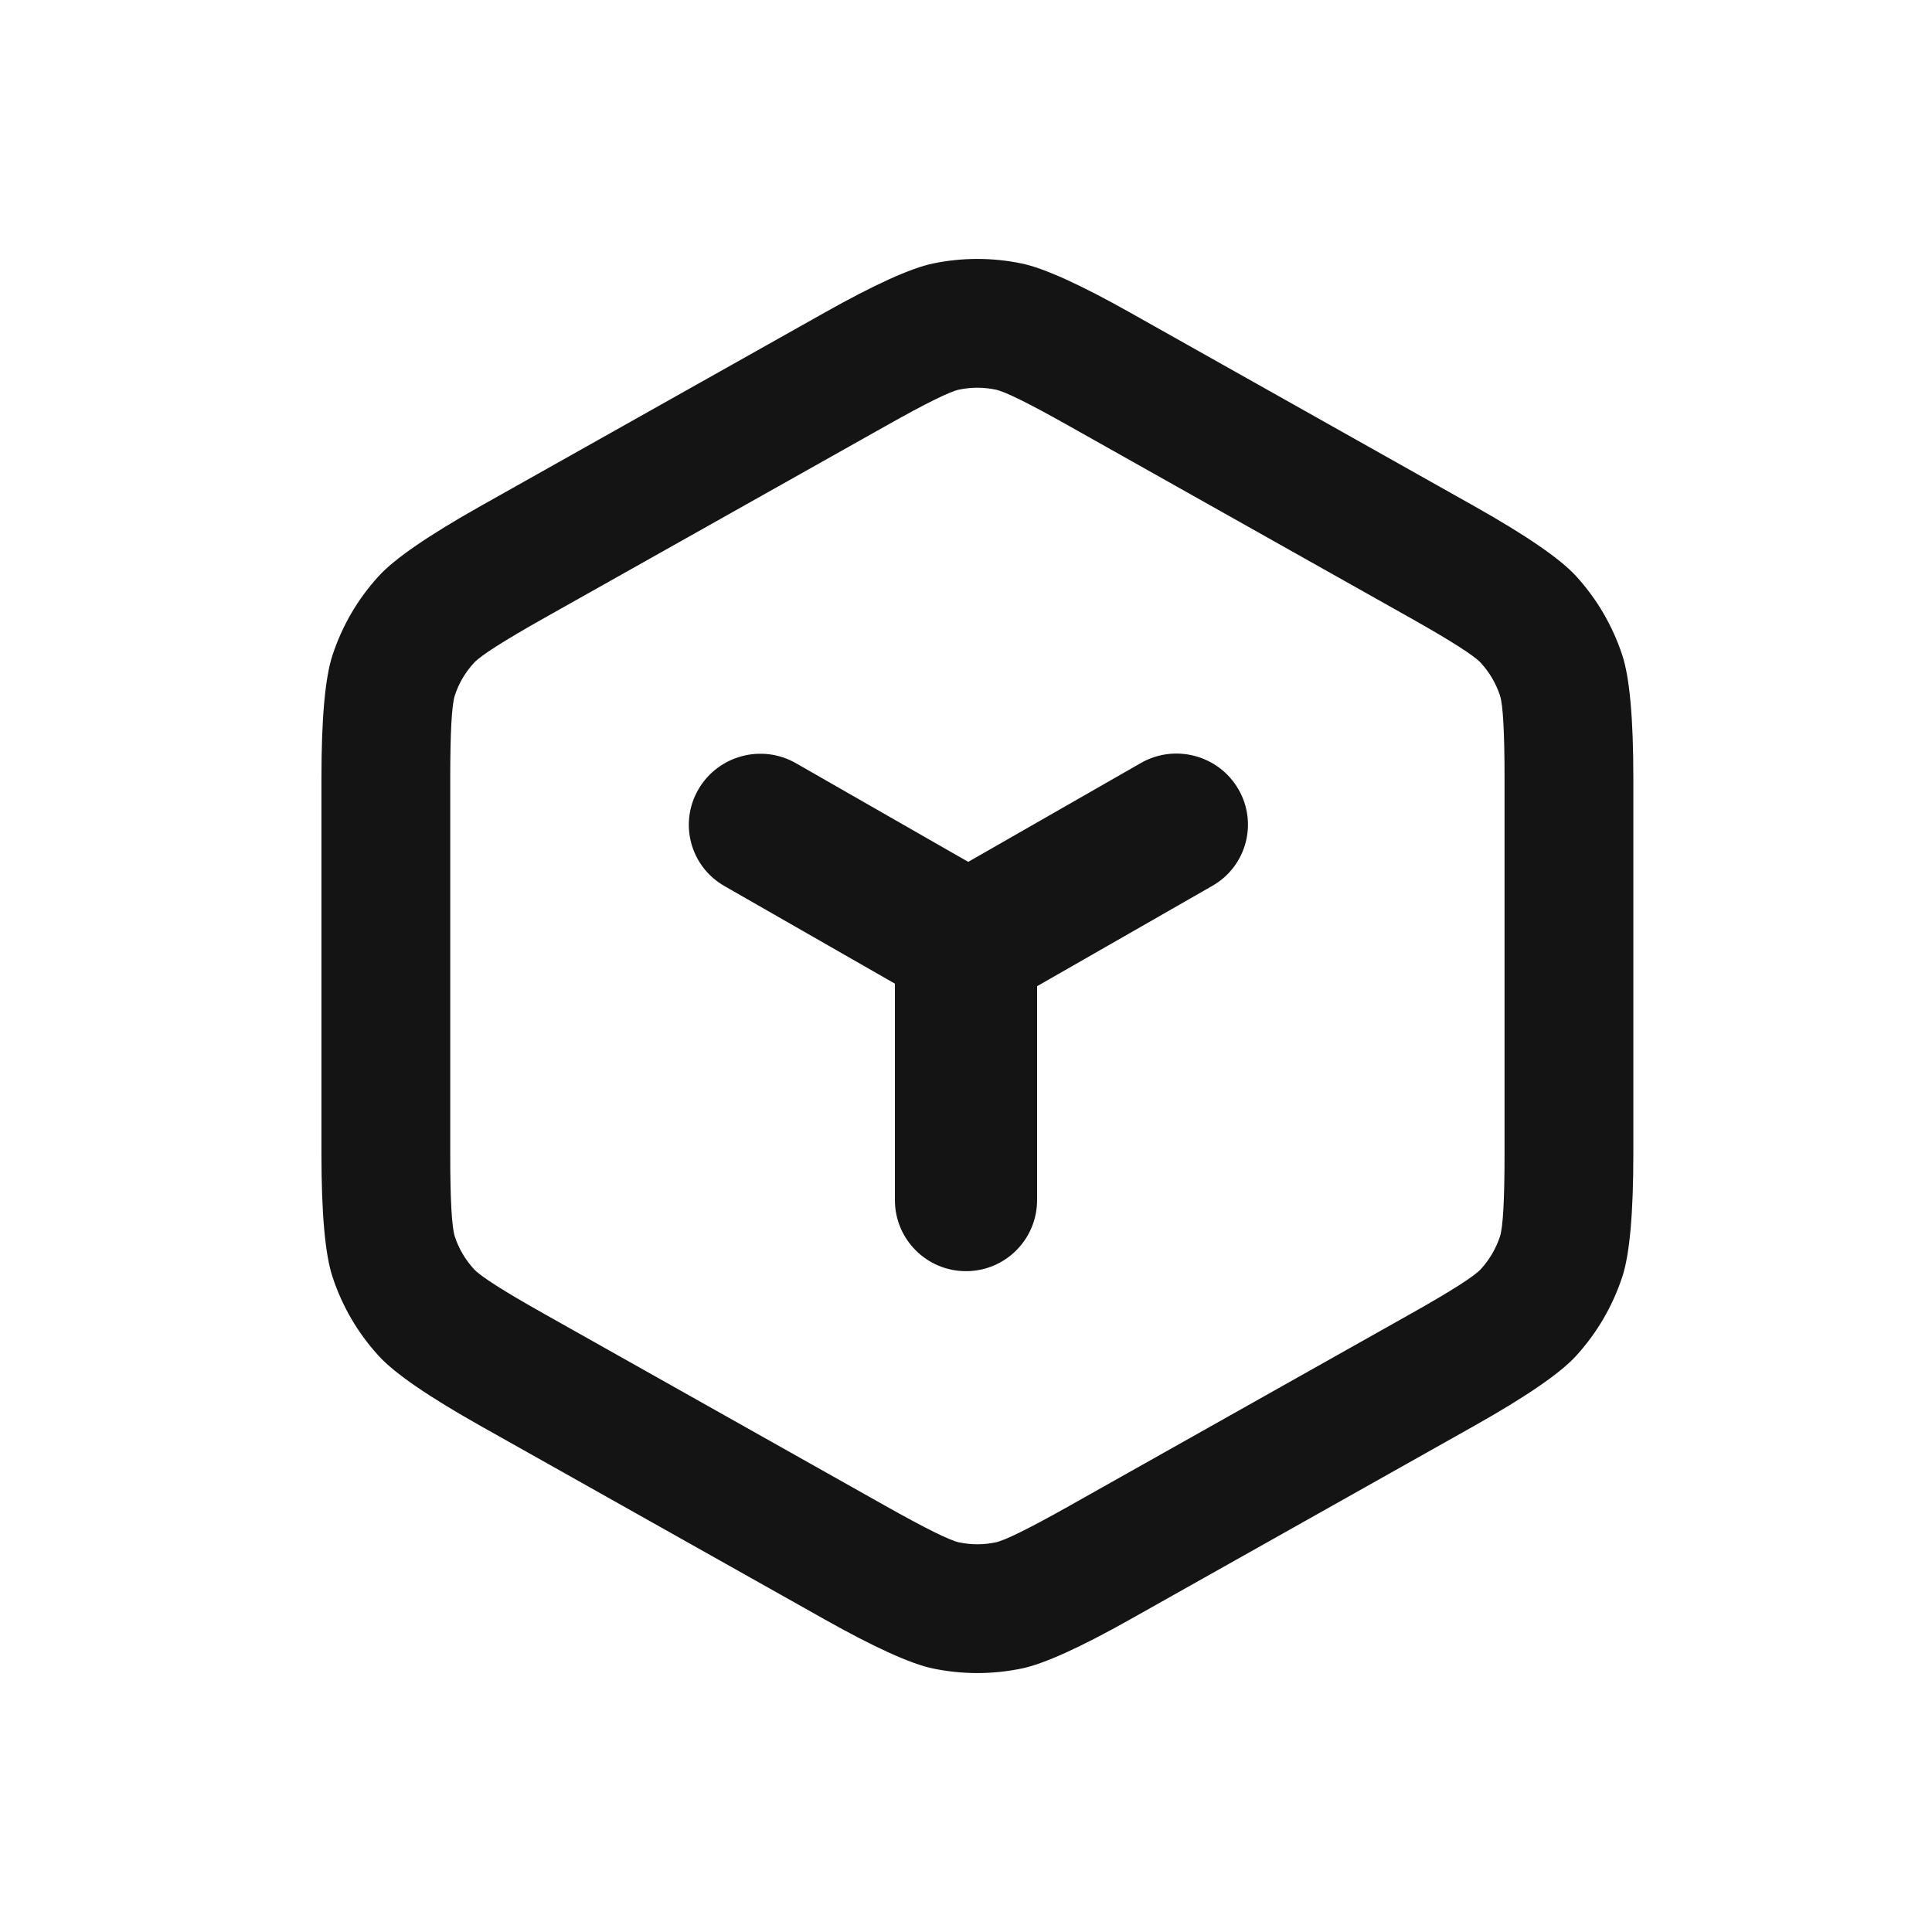 <svg xmlns="http://www.w3.org/2000/svg" xmlns:xlink="http://www.w3.org/1999/xlink" fill="none" version="1.1" width="24" height="24" viewBox="0 0 24 24"><g><g></g><g><g><path d="M3.993,9.668L3.993,14.331Q3.993,15.447,4.131,15.863Q4.313,16.414,4.704,16.843Q4.999,17.167,5.971,17.714L10.239,20.114Q11.176,20.641,11.591,20.727Q12.141,20.84,12.691,20.727Q13.107,20.641,14.044,20.114L18.311,17.714Q19.283,17.167,19.579,16.843Q19.969,16.414,20.152,15.863Q20.29,15.447,20.29,14.331L20.29,9.668Q20.29,8.553,20.152,8.137Q19.969,7.586,19.579,7.157Q19.283,6.833,18.311,6.286L14.044,3.886Q13.107,3.359,12.691,3.273Q12.141,3.16,11.591,3.273Q11.176,3.359,10.239,3.886L5.971,6.286Q4.999,6.833,4.704,7.157Q4.313,7.586,4.131,8.137Q3.993,8.553,3.993,9.668ZM5.65,15.361Q5.593,15.189,5.593,14.331L5.593,9.668Q5.593,8.811,5.65,8.639Q5.725,8.412,5.887,8.235Q6.009,8.101,6.756,7.68L11.023,5.28Q11.743,4.875,11.914,4.84Q12.141,4.793,12.368,4.84Q12.54,4.875,13.26,5.28L17.527,7.68Q18.274,8.101,18.396,8.235Q18.557,8.412,18.633,8.639Q18.69,8.811,18.69,9.668L18.69,14.331Q18.69,15.189,18.633,15.361Q18.557,15.588,18.396,15.765Q18.274,15.899,17.527,16.319L13.26,18.72Q12.54,19.124,12.368,19.16Q12.141,19.207,11.914,19.16Q11.743,19.124,11.023,18.72L6.756,16.319Q6.009,15.899,5.887,15.765Q5.725,15.588,5.65,15.361Z" fill-rule="evenodd" fill="#141414" fill-opacity="1"/></g><g transform="matrix(0,-1,1,0,-4.674,26.908)"><path d="M12,15.791L14.908,15.791C15.396,15.791,15.791,16.186,15.791,16.674C15.791,17.162,15.396,17.557,14.908,17.557L12,17.557C11.512,17.557,11.117,17.162,11.117,16.674C11.117,16.186,11.512,15.791,12,15.791" fill-rule="evenodd" fill="#141414" fill-opacity="1"/></g><g transform="matrix(-0.868,0.497,-0.503,-0.864,34.887,11.823)"><path d="M16.719,10.565L19.653,10.565C20.141,10.565,20.536,10.96,20.536,11.448C20.536,11.935,20.141,12.331,19.653,12.331L16.719,12.331C16.231,12.331,15.836,11.935,15.836,11.448C15.836,10.96,16.231,10.565,16.719,10.565" fill-rule="evenodd" fill="#141414" fill-opacity="1"/></g><g transform="matrix(0.868,0.497,0.503,-0.864,-4.223,15.607)"><path d="M9.11,10.565L12.044,10.565C12.532,10.565,12.927,10.96,12.927,11.448C12.927,11.935,12.532,12.331,12.044,12.331L9.11,12.331C8.622,12.331,8.227,11.935,8.227,11.448C8.227,10.96,8.622,10.565,9.11,10.565" fill-rule="evenodd" fill="#141414" fill-opacity="1"/></g></g></g></svg>